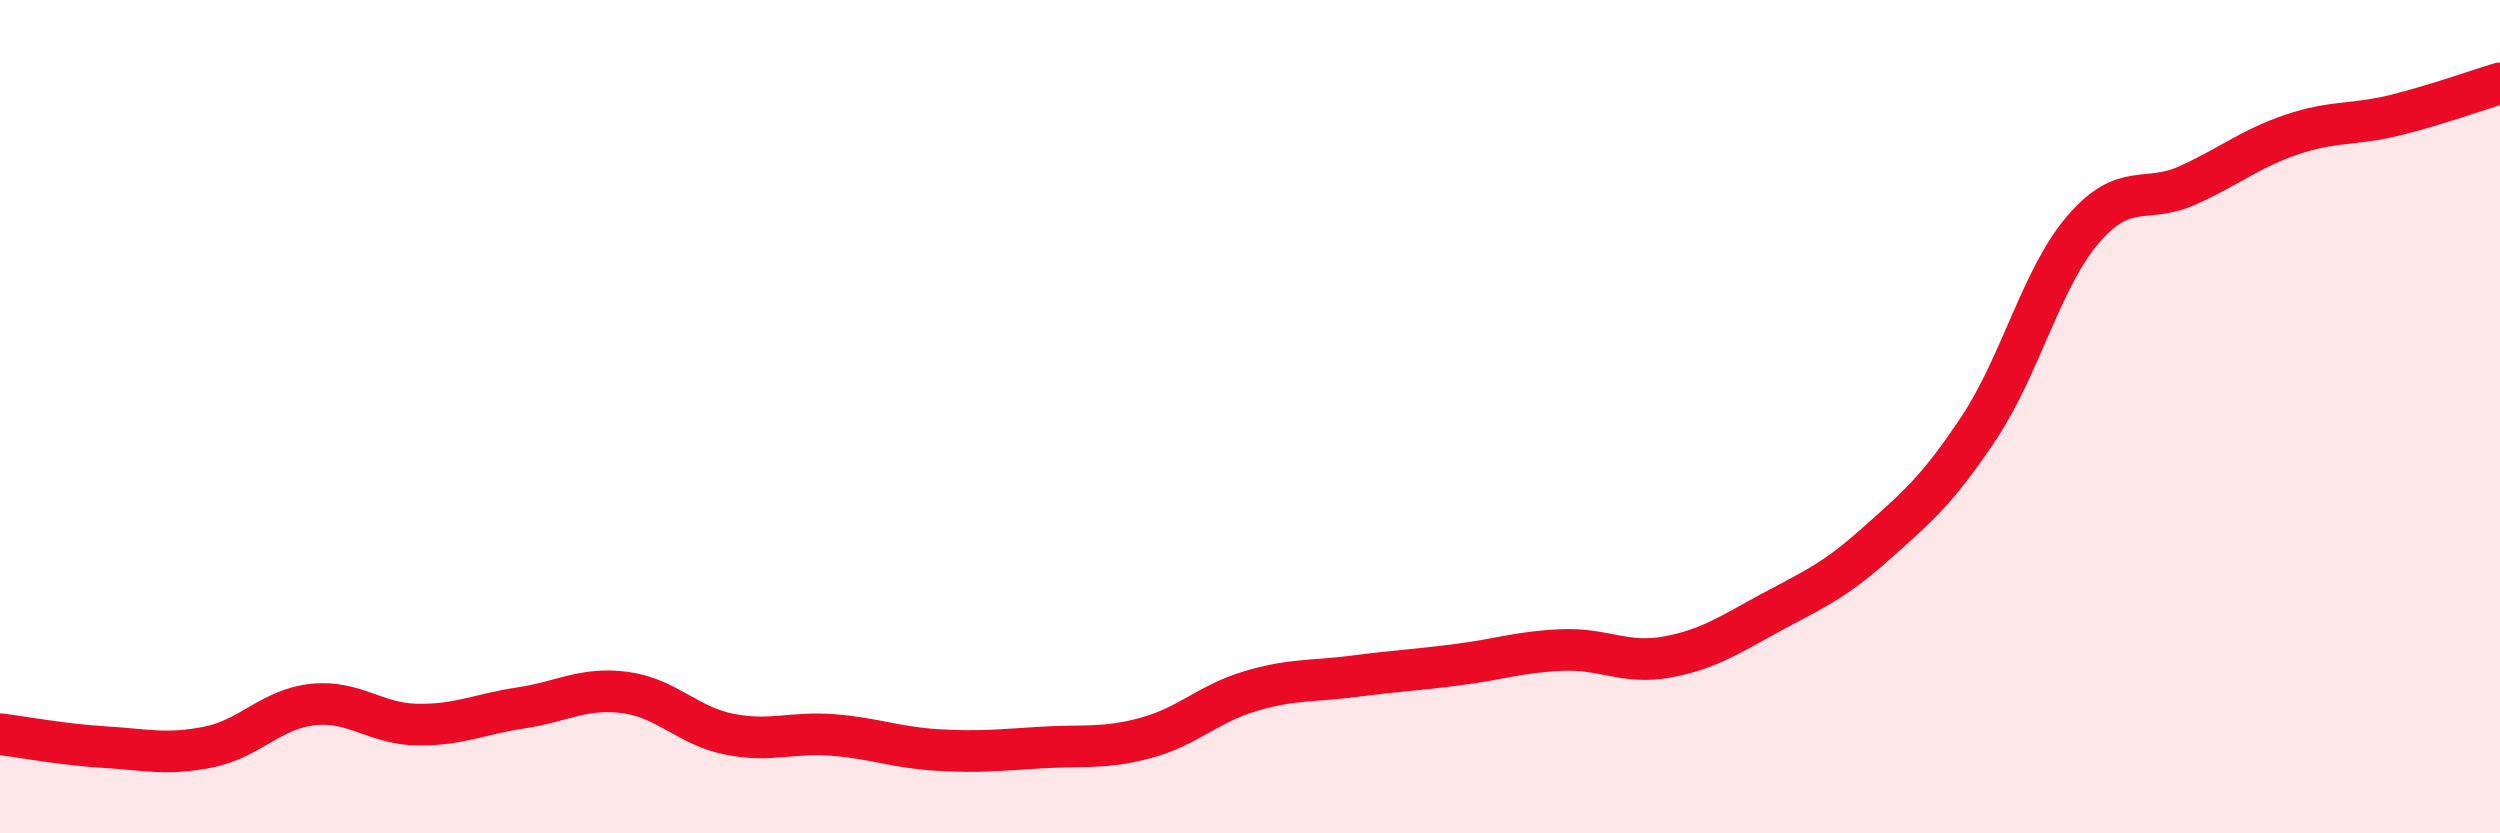 
    <svg width="60" height="20" viewBox="0 0 60 20" xmlns="http://www.w3.org/2000/svg">
      <path
        d="M 0,17.62 C 0.5,17.68 1.5,17.87 2.5,17.93 C 3.5,17.99 4,18.13 5,17.93 C 6,17.73 6.5,17.02 7.5,16.91 C 8.5,16.8 9,17.37 10,17.39 C 11,17.41 11.5,17.14 12.5,16.99 C 13.5,16.84 14,16.49 15,16.62 C 16,16.75 16.5,17.42 17.5,17.62 C 18.5,17.82 19,17.56 20,17.64 C 21,17.72 21.5,17.94 22.5,18 C 23.5,18.06 24,18 25,17.94 C 26,17.88 26.5,17.98 27.5,17.71 C 28.5,17.44 29,16.89 30,16.59 C 31,16.29 31.5,16.36 32.5,16.23 C 33.5,16.1 34,16.08 35,15.95 C 36,15.82 36.5,15.64 37.5,15.6 C 38.5,15.56 39,15.95 40,15.77 C 41,15.59 41.5,15.24 42.5,14.7 C 43.5,14.16 44,13.96 45,13.07 C 46,12.18 46.5,11.77 47.5,10.26 C 48.5,8.75 49,6.66 50,5.5 C 51,4.34 51.5,4.9 52.5,4.45 C 53.5,4 54,3.57 55,3.23 C 56,2.89 56.5,3.01 57.5,2.76 C 58.5,2.51 59.5,2.15 60,2L60 20L0 20Z"
        fill="#EB0A25"
        opacity="0.1"
        stroke-linecap="round"
        stroke-linejoin="round"
      />
      <path
        d="M 0,17.62 C 0.5,17.68 1.5,17.87 2.5,17.93 C 3.5,17.99 4,18.13 5,17.93 C 6,17.73 6.5,17.02 7.5,16.91 C 8.5,16.8 9,17.37 10,17.39 C 11,17.41 11.5,17.14 12.5,16.99 C 13.5,16.84 14,16.49 15,16.62 C 16,16.75 16.5,17.42 17.5,17.62 C 18.5,17.82 19,17.56 20,17.64 C 21,17.72 21.5,17.94 22.5,18 C 23.5,18.06 24,18 25,17.94 C 26,17.88 26.5,17.98 27.5,17.71 C 28.5,17.44 29,16.89 30,16.59 C 31,16.29 31.5,16.36 32.5,16.23 C 33.5,16.1 34,16.08 35,15.95 C 36,15.82 36.5,15.64 37.5,15.6 C 38.5,15.56 39,15.95 40,15.77 C 41,15.59 41.5,15.24 42.5,14.7 C 43.5,14.16 44,13.96 45,13.07 C 46,12.18 46.5,11.77 47.5,10.26 C 48.5,8.75 49,6.66 50,5.5 C 51,4.34 51.5,4.9 52.5,4.45 C 53.5,4 54,3.57 55,3.23 C 56,2.89 56.5,3.01 57.5,2.76 C 58.5,2.51 59.5,2.15 60,2"
        stroke="#EB0A25"
        stroke-width="1"
        fill="none"
        stroke-linecap="round"
        stroke-linejoin="round"
      />
    </svg>
  